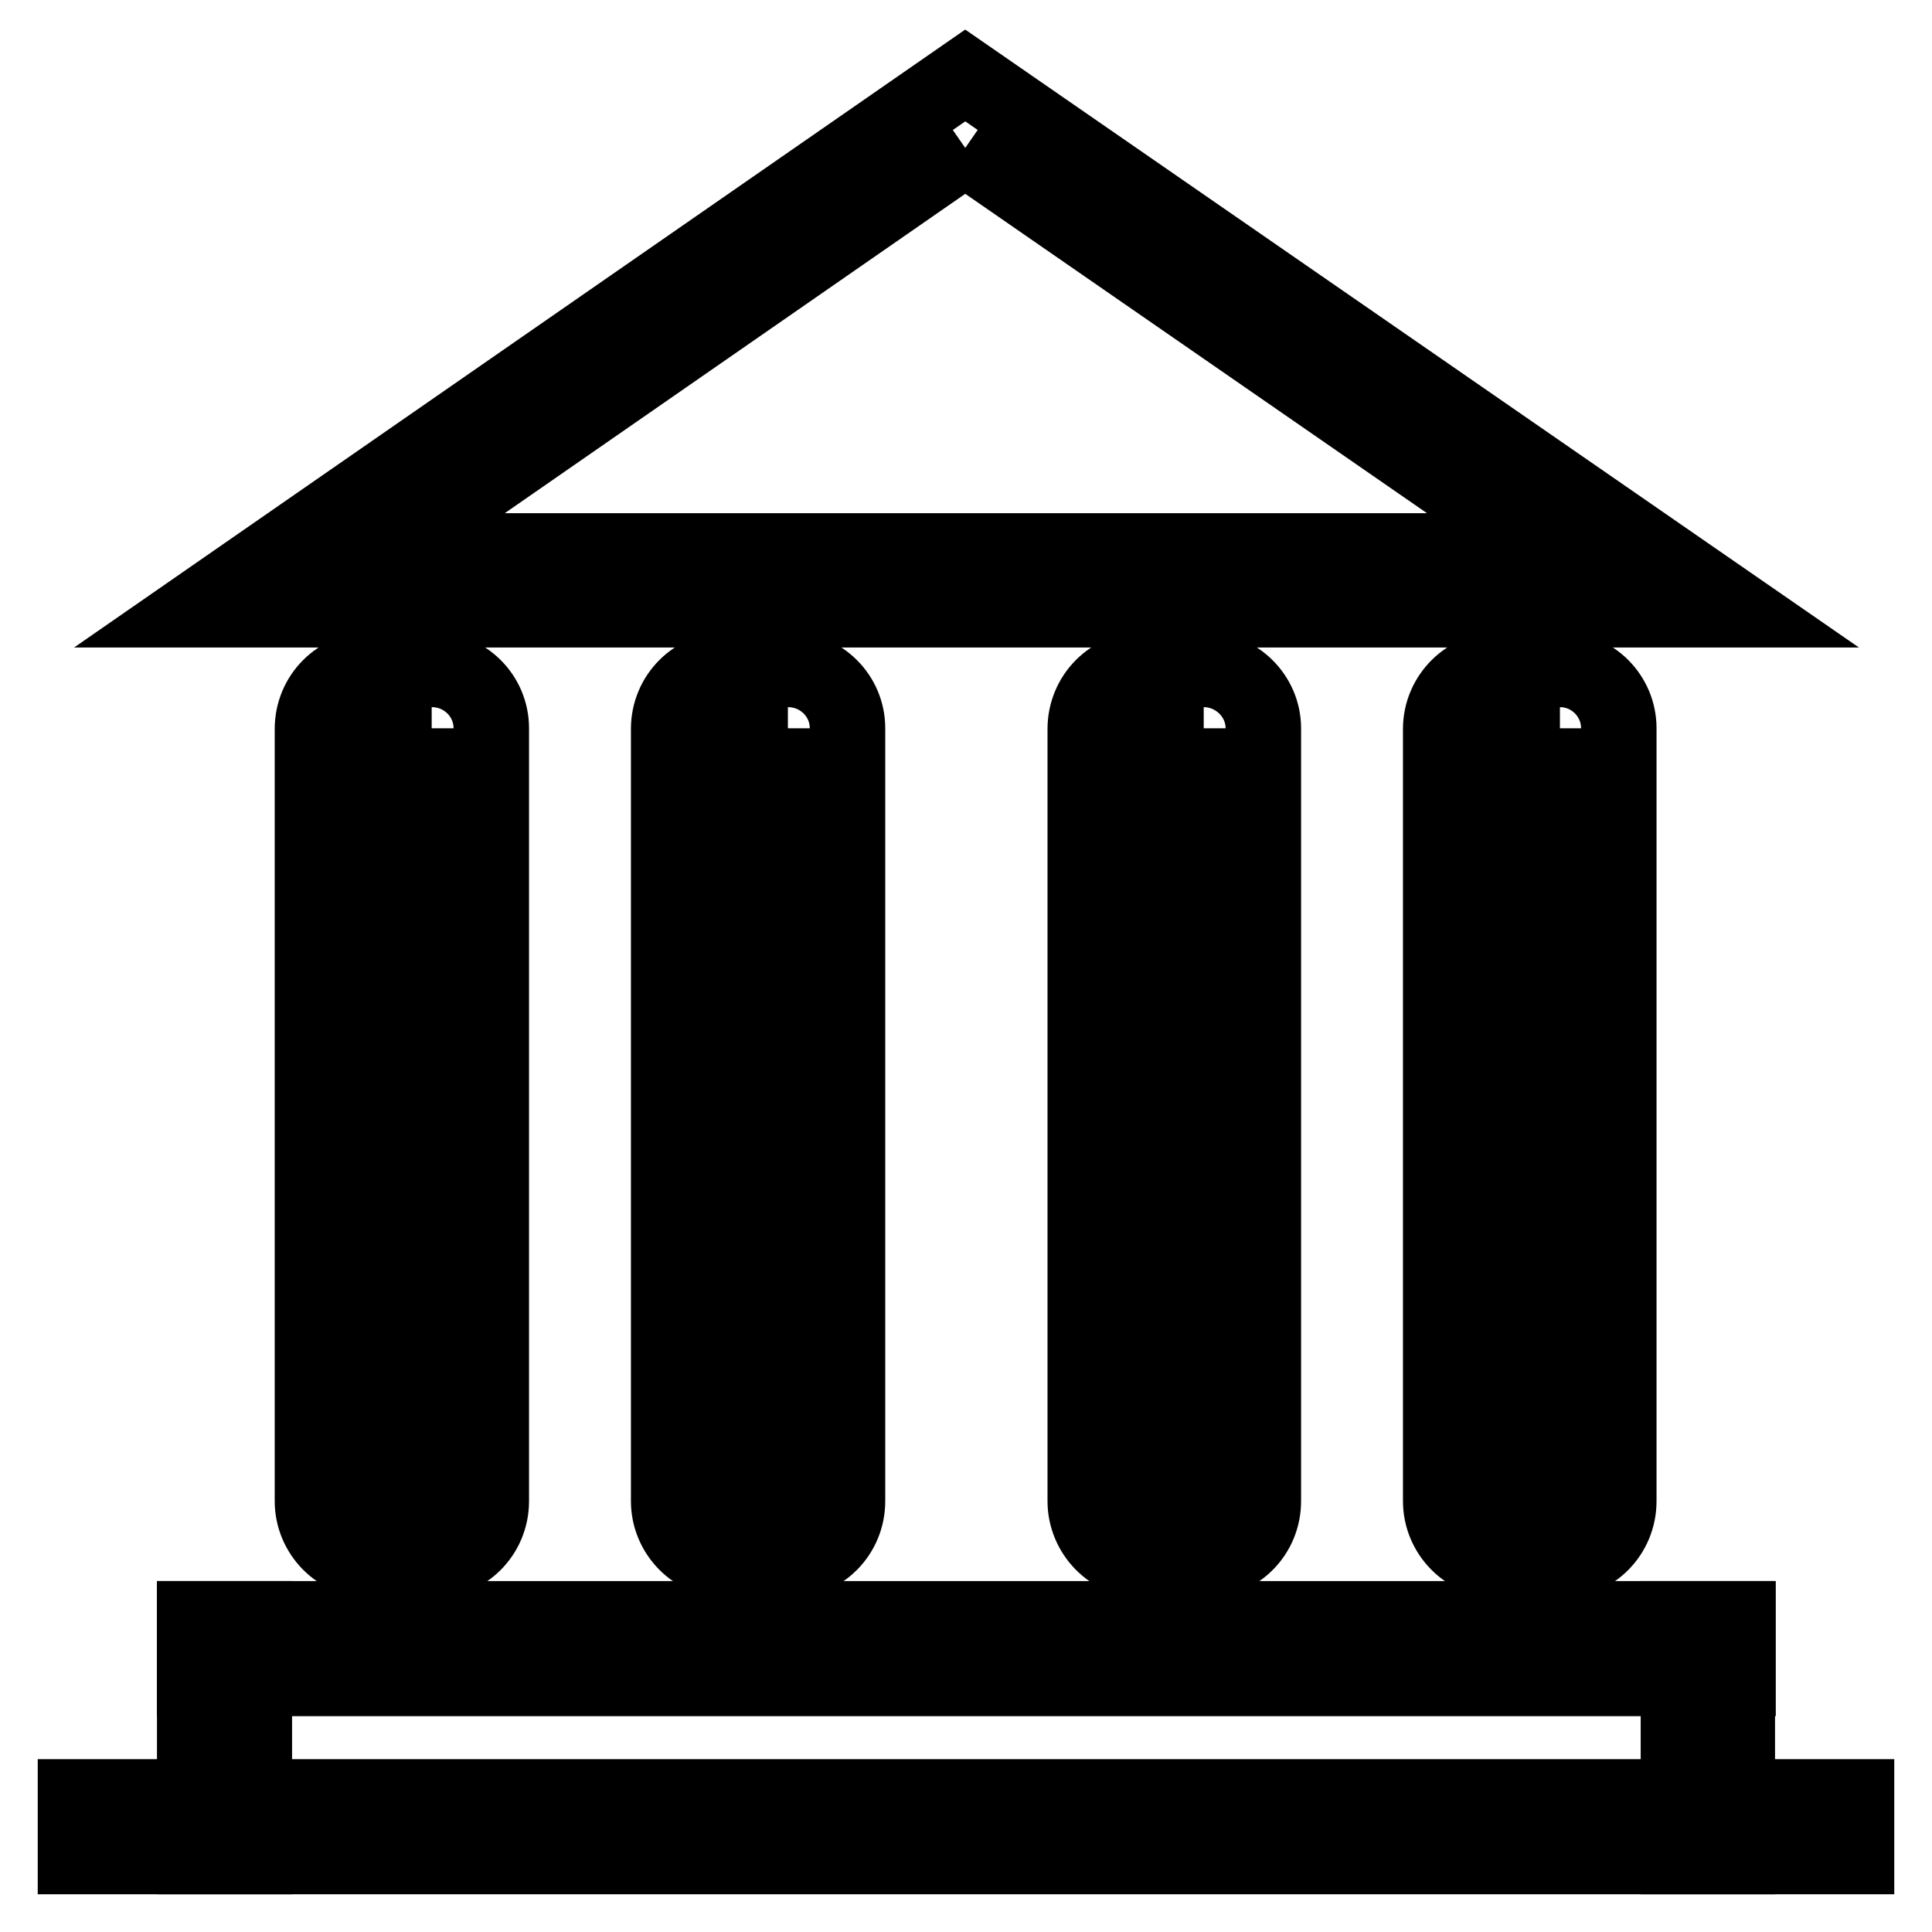 <?xml version="1.0" encoding="utf-8"?>
<!-- Svg Vector Icons : http://www.onlinewebfonts.com/icon -->
<!DOCTYPE svg PUBLIC "-//W3C//DTD SVG 1.1//EN" "http://www.w3.org/Graphics/SVG/1.1/DTD/svg11.dtd">
<svg version="1.1" xmlns="http://www.w3.org/2000/svg" xmlns:xlink="http://www.w3.org/1999/xlink" x="0px" y="0px" viewBox="0 0 256 256" enable-background="new 0 0 256 256" xml:space="preserve">
<g> <path stroke-width="10" fill-opacity="0" stroke="#000000"  d="M206.7,96.5v102.3h-7.9V96.5H206.7 M206.7,88.7h-7.9c-4.3,0-7.9,3.5-7.9,7.9v102.3c0,4.3,3.5,7.9,7.9,7.9 h7.9c4.3,0,7.8-3.5,7.8-7.9V96.5C214.5,92.2,211,88.7,206.7,88.7z"/> <path stroke-width="10" fill-opacity="0" stroke="#000000"  d="M25.8,214.5h204.5v7.9H25.8V214.5z M10,238.1h236v7.9H10V238.1z"/> <path stroke-width="10" fill-opacity="0" stroke="#000000"  d="M57.2,96.5v102.3h-7.9V96.5H57.2 M57.2,88.7h-7.9c-4.4,0-7.9,3.5-7.9,7.9v102.3c0,4.3,3.5,7.9,7.9,7.9h7.9 c4.4,0,7.9-3.5,7.9-7.9V96.5C65.1,92.2,61.6,88.7,57.2,88.7z M159.5,96.5v102.3h-7.9V96.5H159.5 M159.5,88.7h-7.9 c-4.3,0-7.8,3.5-7.8,7.9v102.3c0,4.3,3.5,7.9,7.8,7.9h7.9c4.4,0,7.9-3.5,7.9-7.9V96.5C167.4,92.2,163.8,88.7,159.5,88.7z  M104.4,96.5v102.3h-7.9V96.5H104.4 M104.4,88.7h-7.9c-4.4,0-7.9,3.5-7.9,7.9v102.3c0,4.3,3.5,7.9,7.9,7.9h7.9 c4.4,0,7.9-3.5,7.9-7.9V96.5C112.3,92.2,108.8,88.7,104.4,88.7z M127.9,19.6l77.2,53.4H50.9L127.9,19.6 M127.9,10L25.8,80.8h204.5 L127.9,10z"/> <path stroke-width="10" fill-opacity="0" stroke="#000000"  d="M25.8,214.5h7.9V246h-7.9V214.5z M222.4,214.5h7.8V246h-7.8V214.5z"/></g>
</svg>